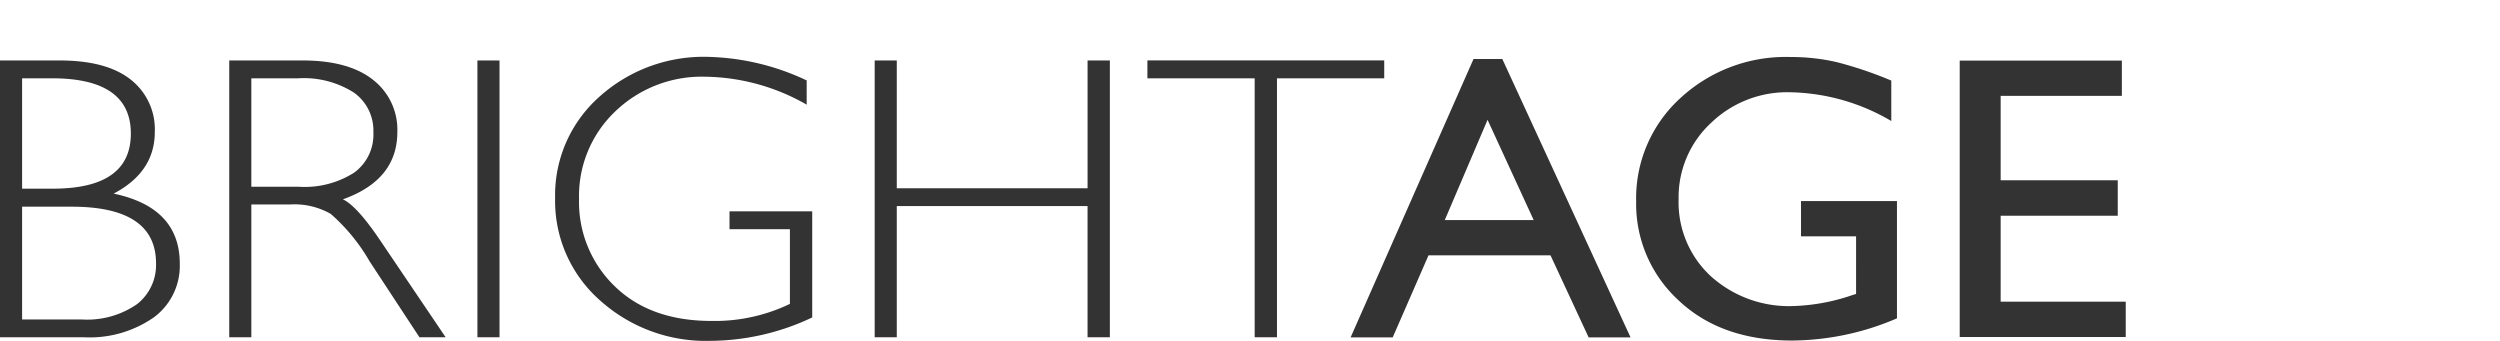 <svg xmlns="http://www.w3.org/2000/svg" width="440.002" height="60" viewBox="0 0 440.002 60"><rect width="440" height="60" transform="translate(0.002)" fill="#fff" opacity="0"/><path d="M0,.643H10.484q8.252,0,12.5,3.349a11.113,11.113,0,0,1,4.26,9.241q0,7.038-7.242,10.845Q31.642,26.52,31.642,36.422a11.276,11.276,0,0,1-4.558,9.43,19.745,19.745,0,0,1-12.34,3.508H0ZM3.89,3.792V23.207H9.3q13.727,0,13.729-9.695,0-9.73-13.871-9.728H3.89Zm0,22.6V46.223H14.31a15.4,15.4,0,0,0,9.8-2.686,8.735,8.735,0,0,0,3.351-7.185q0-9.969-14.846-9.972H3.89ZM40.345.643h12.9q8.107,0,12.4,3.4a11.113,11.113,0,0,1,4.288,9.189q0,8.437-9.583,11.854,2.488,1.15,6.7,7.426L78.431,49.357H73.82L65.054,36.006a32.866,32.866,0,0,0-6.844-8.357,12.823,12.823,0,0,0-7.166-1.658H44.237V49.36h-3.89V.643Zm3.89,3.149V22.87H52.6a16.207,16.207,0,0,0,9.745-2.493,8.265,8.265,0,0,0,3.369-7.061,8.192,8.192,0,0,0-3.43-7.02,16.44,16.44,0,0,0-9.837-2.51H44.237ZM87.916.643V49.357h-3.89V.643h3.89Zm54.061,3.519v4.26a36.731,36.731,0,0,0-17.835-4.916,21.941,21.941,0,0,0-15.89,6.136,20.517,20.517,0,0,0-6.34,15.373,20.573,20.573,0,0,0,6.272,15.36q6.268,6.112,17.04,6.112a30.521,30.521,0,0,0,13.8-3V30.34H128.394V27.191h14.557V45.874a42.27,42.27,0,0,1-17.872,4.114,27.832,27.832,0,0,1-19.547-7.181A23.314,23.314,0,0,1,97.7,24.883a23.153,23.153,0,0,1,7.7-17.77,27.413,27.413,0,0,1,19.33-7.1,42.816,42.816,0,0,1,17.257,4.149ZM195.337.643V49.357h-3.927V26.274H157.834V49.36h-3.89V.643h3.89V23.135h33.579V.643h3.927Zm48.289,0V3.792H224.749V49.36h-3.925V3.784h-18.88V.636h41.675ZM259.343.386h5.066l22.569,48.993H279.6l-6.709-14.438H251.419l-6.3,14.438h-7.409Zm10.587,28.35L261.812,11.09l-7.531,17.646h15.651Zm47.037-3.351h16.9V46.03a47.322,47.322,0,0,1-18.446,3.906q-12.5,0-19.98-7.061a23.019,23.019,0,0,1-7.476-17.411A23.843,23.843,0,0,1,295.711,7.3,27.305,27.305,0,0,1,315.132.037a35.619,35.619,0,0,1,8.081.887,68.162,68.162,0,0,1,9.656,3.262V11.3A36.3,36.3,0,0,0,315,6.24a19.293,19.293,0,0,0-13.906,5.442,17.807,17.807,0,0,0-5.657,13.355A17.7,17.7,0,0,0,301.09,38.6a20.519,20.519,0,0,0,14.555,5.266,35.021,35.021,0,0,0,10.341-1.917l.685-.211V31.6h-9.693V25.387ZM344.91.663h28.537V6.872h-21.33V21.725h20.61v6.242h-20.61V43.1h22.014v6.209H344.91Z" transform="translate(0 9.998)" fill="#333" fill-rule="evenodd"/></svg>